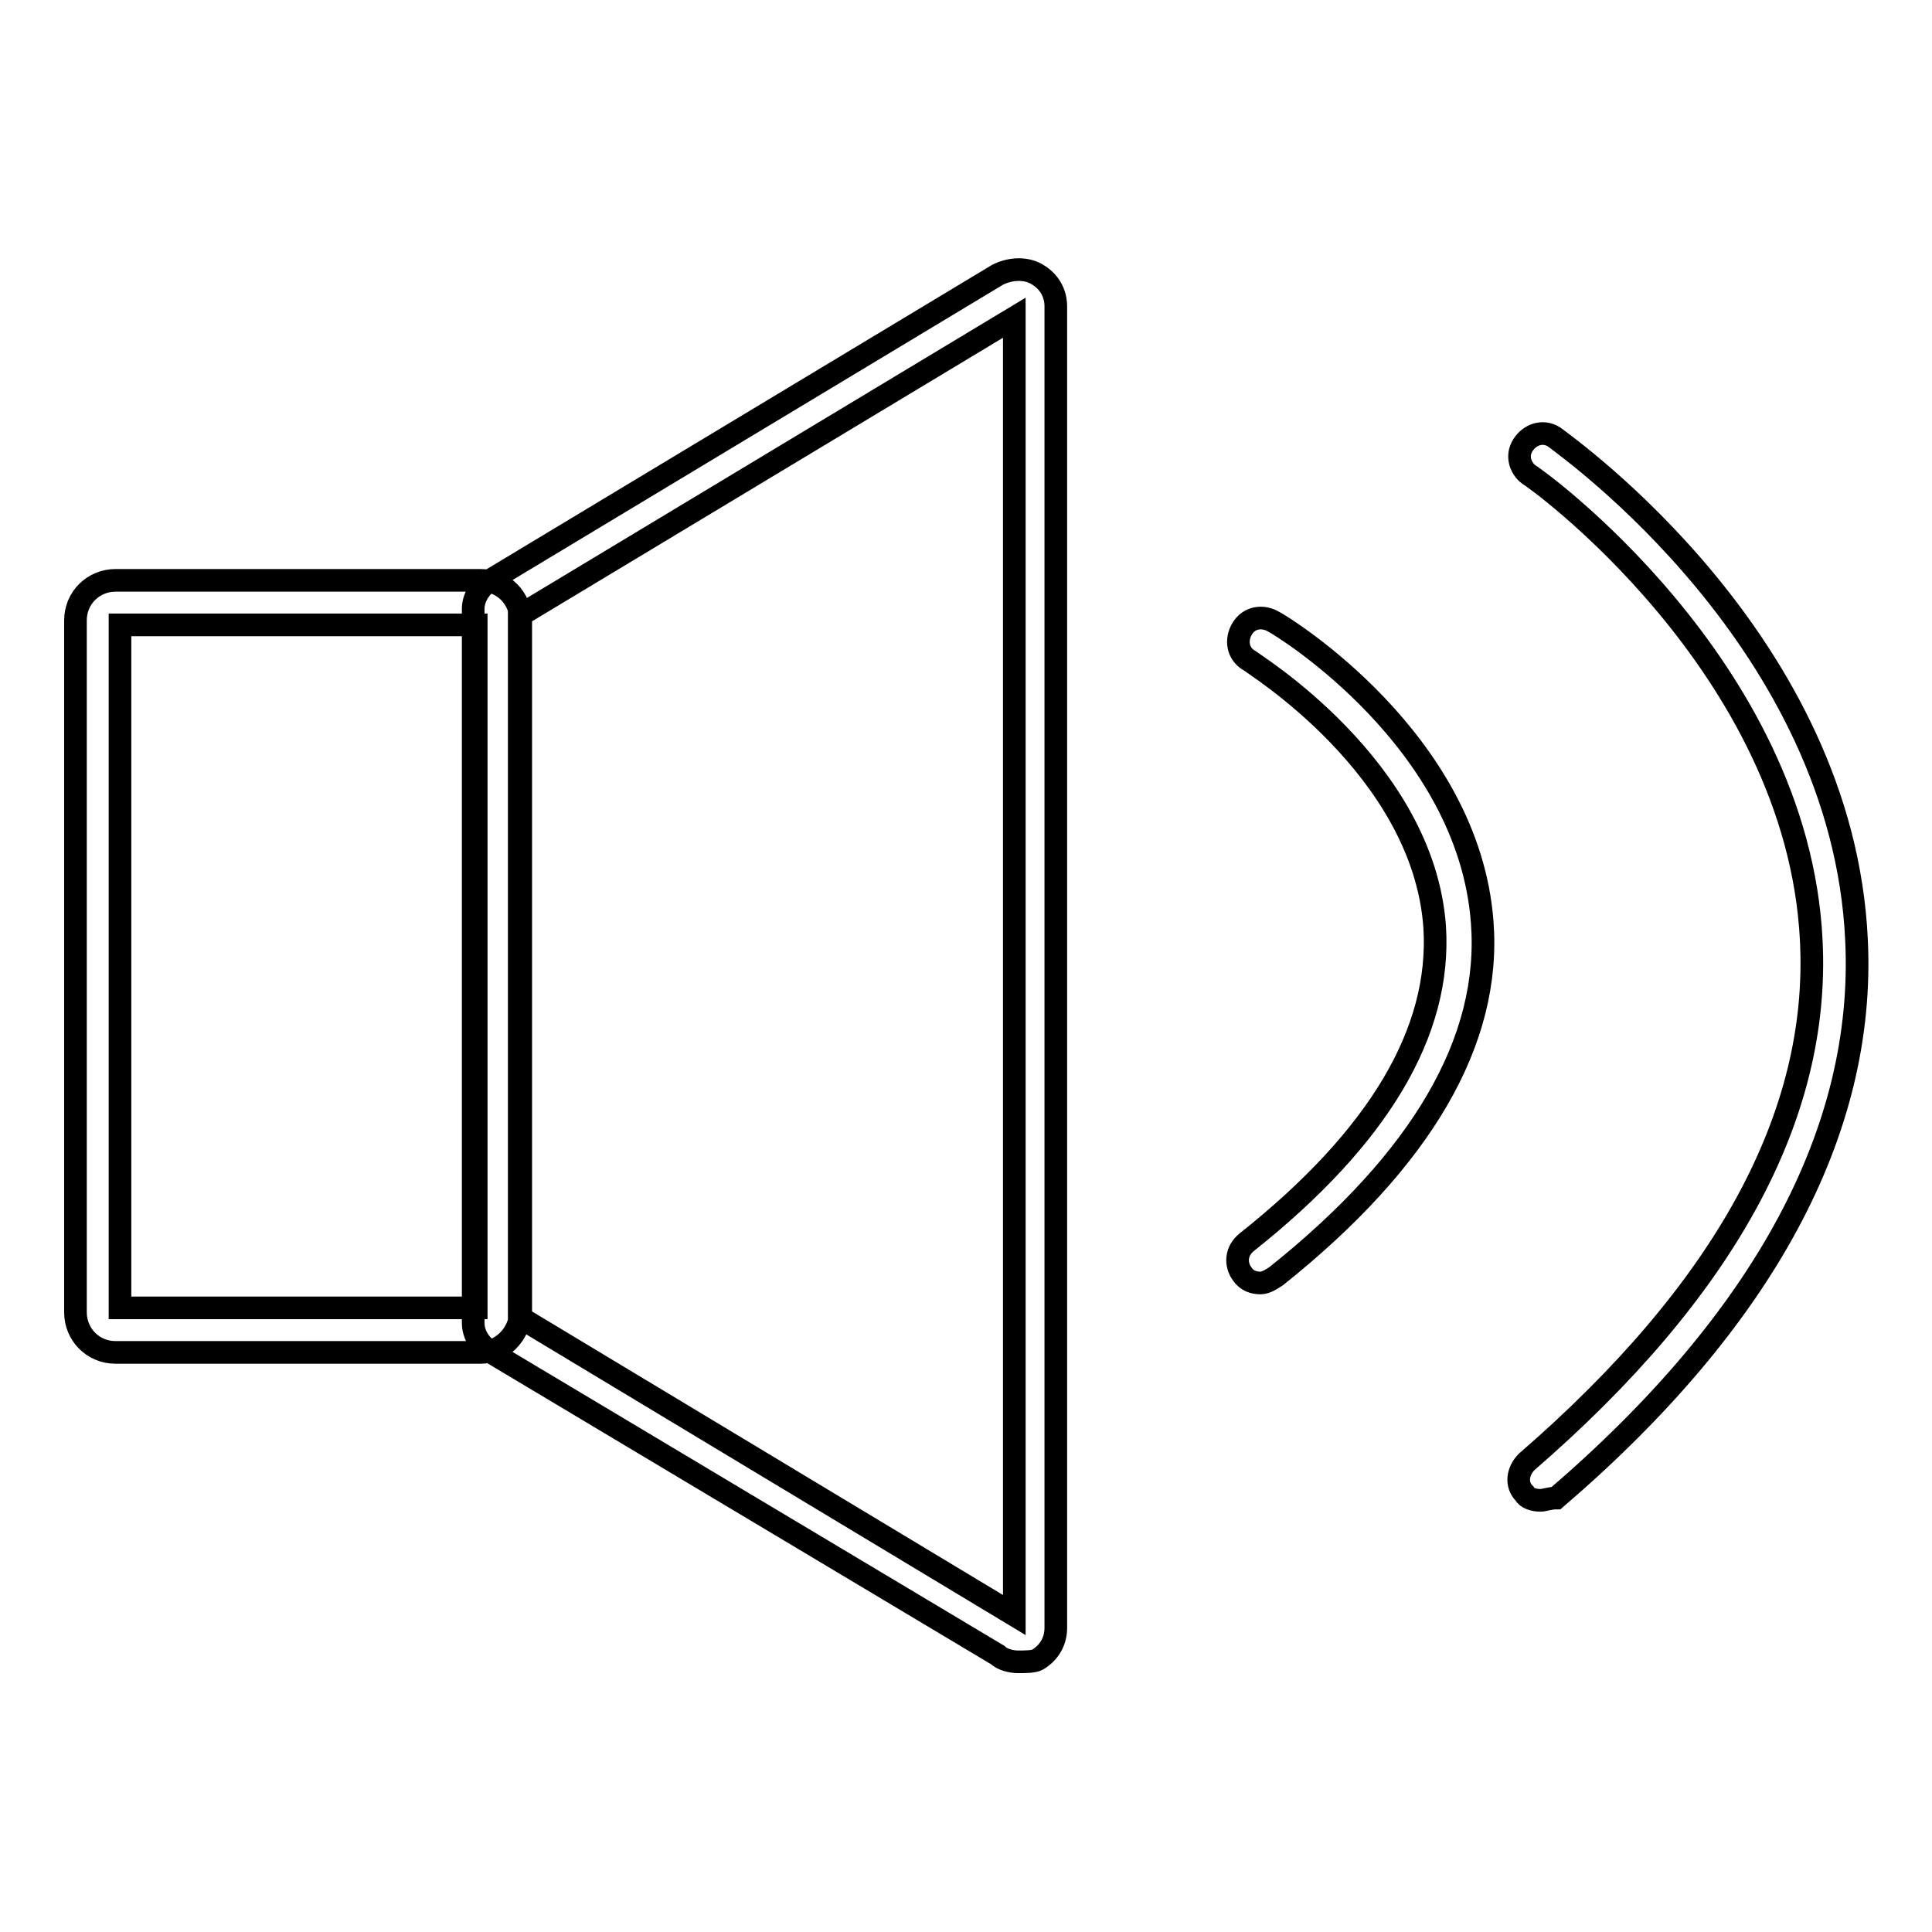 <?xml version="1.0" encoding="utf-8"?>
<!-- Svg Vector Icons : http://www.onlinewebfonts.com/icon -->
<!DOCTYPE svg PUBLIC "-//W3C//DTD SVG 1.1//EN" "http://www.w3.org/Graphics/SVG/1.1/DTD/svg11.dtd">
<svg version="1.1" xmlns="http://www.w3.org/2000/svg" xmlns:xlink="http://www.w3.org/1999/xlink" x="0px" y="0px" viewBox="0 0 256 256" enable-background="new 0 0 256 256" xml:space="preserve">
<g> <path stroke-width="3" fill-opacity="0" stroke="#000000"  d="M63.7,179.2H15.3c-3,0-5.3-2.4-5.3-5.3V82.2c0-3,2.4-5.3,5.3-5.3h48.4c3,0,5.3,2.4,5.3,5.3v91.7 C68.8,176.9,66.4,179.2,63.7,179.2z M15.9,173.3h47.2V82.8H15.9V173.3z M134.9,220.2c-0.9,0-2.1-0.3-2.7-0.9l-67.1-40.1 c-1.5-0.9-2.4-2.4-2.4-3.9V80.7c0-1.5,0.9-3,2.4-3.9l67.1-40.4c1.8-0.9,3.9-0.9,5.3,0c1.5,0.9,2.4,2.4,2.4,4.2v175.1 c0,1.8-0.9,3.3-2.4,4.2C137,220.2,135.8,220.2,134.9,220.2z M68.8,174.5l65.6,39.5V42.1L68.8,81.6V174.5z M167,170 c-0.9,0-1.8-0.3-2.4-1.2c-0.9-1.2-0.9-3,0.6-4.2c17.5-13.9,25.8-27.9,24.9-41.8c-1.5-21.1-24.3-35-24.6-35.3 c-1.5-0.9-1.8-2.7-0.9-4.2s2.7-1.8,4.2-0.9c1.2,0.6,25.8,15.7,27.6,39.8c1.2,15.7-8,31.5-27.3,46.9C168.2,169.7,167.6,170,167,170 L167,170z M204.1,198.8c-0.9,0-1.8-0.3-2.1-0.9c-1.2-1.2-0.9-3,0.3-4.2c26.1-22.6,38.9-45.7,37.7-69.1 c-1.8-36.5-37.1-61.7-37.4-61.7c-1.2-0.9-1.8-2.7-0.6-4.2c0.9-1.2,2.7-1.8,4.2-0.6s38,27,39.8,66.5c1.2,25.2-12.2,50.2-39.8,73.9 C205.3,198.5,204.7,198.8,204.1,198.8L204.1,198.8z"/></g>
</svg>
